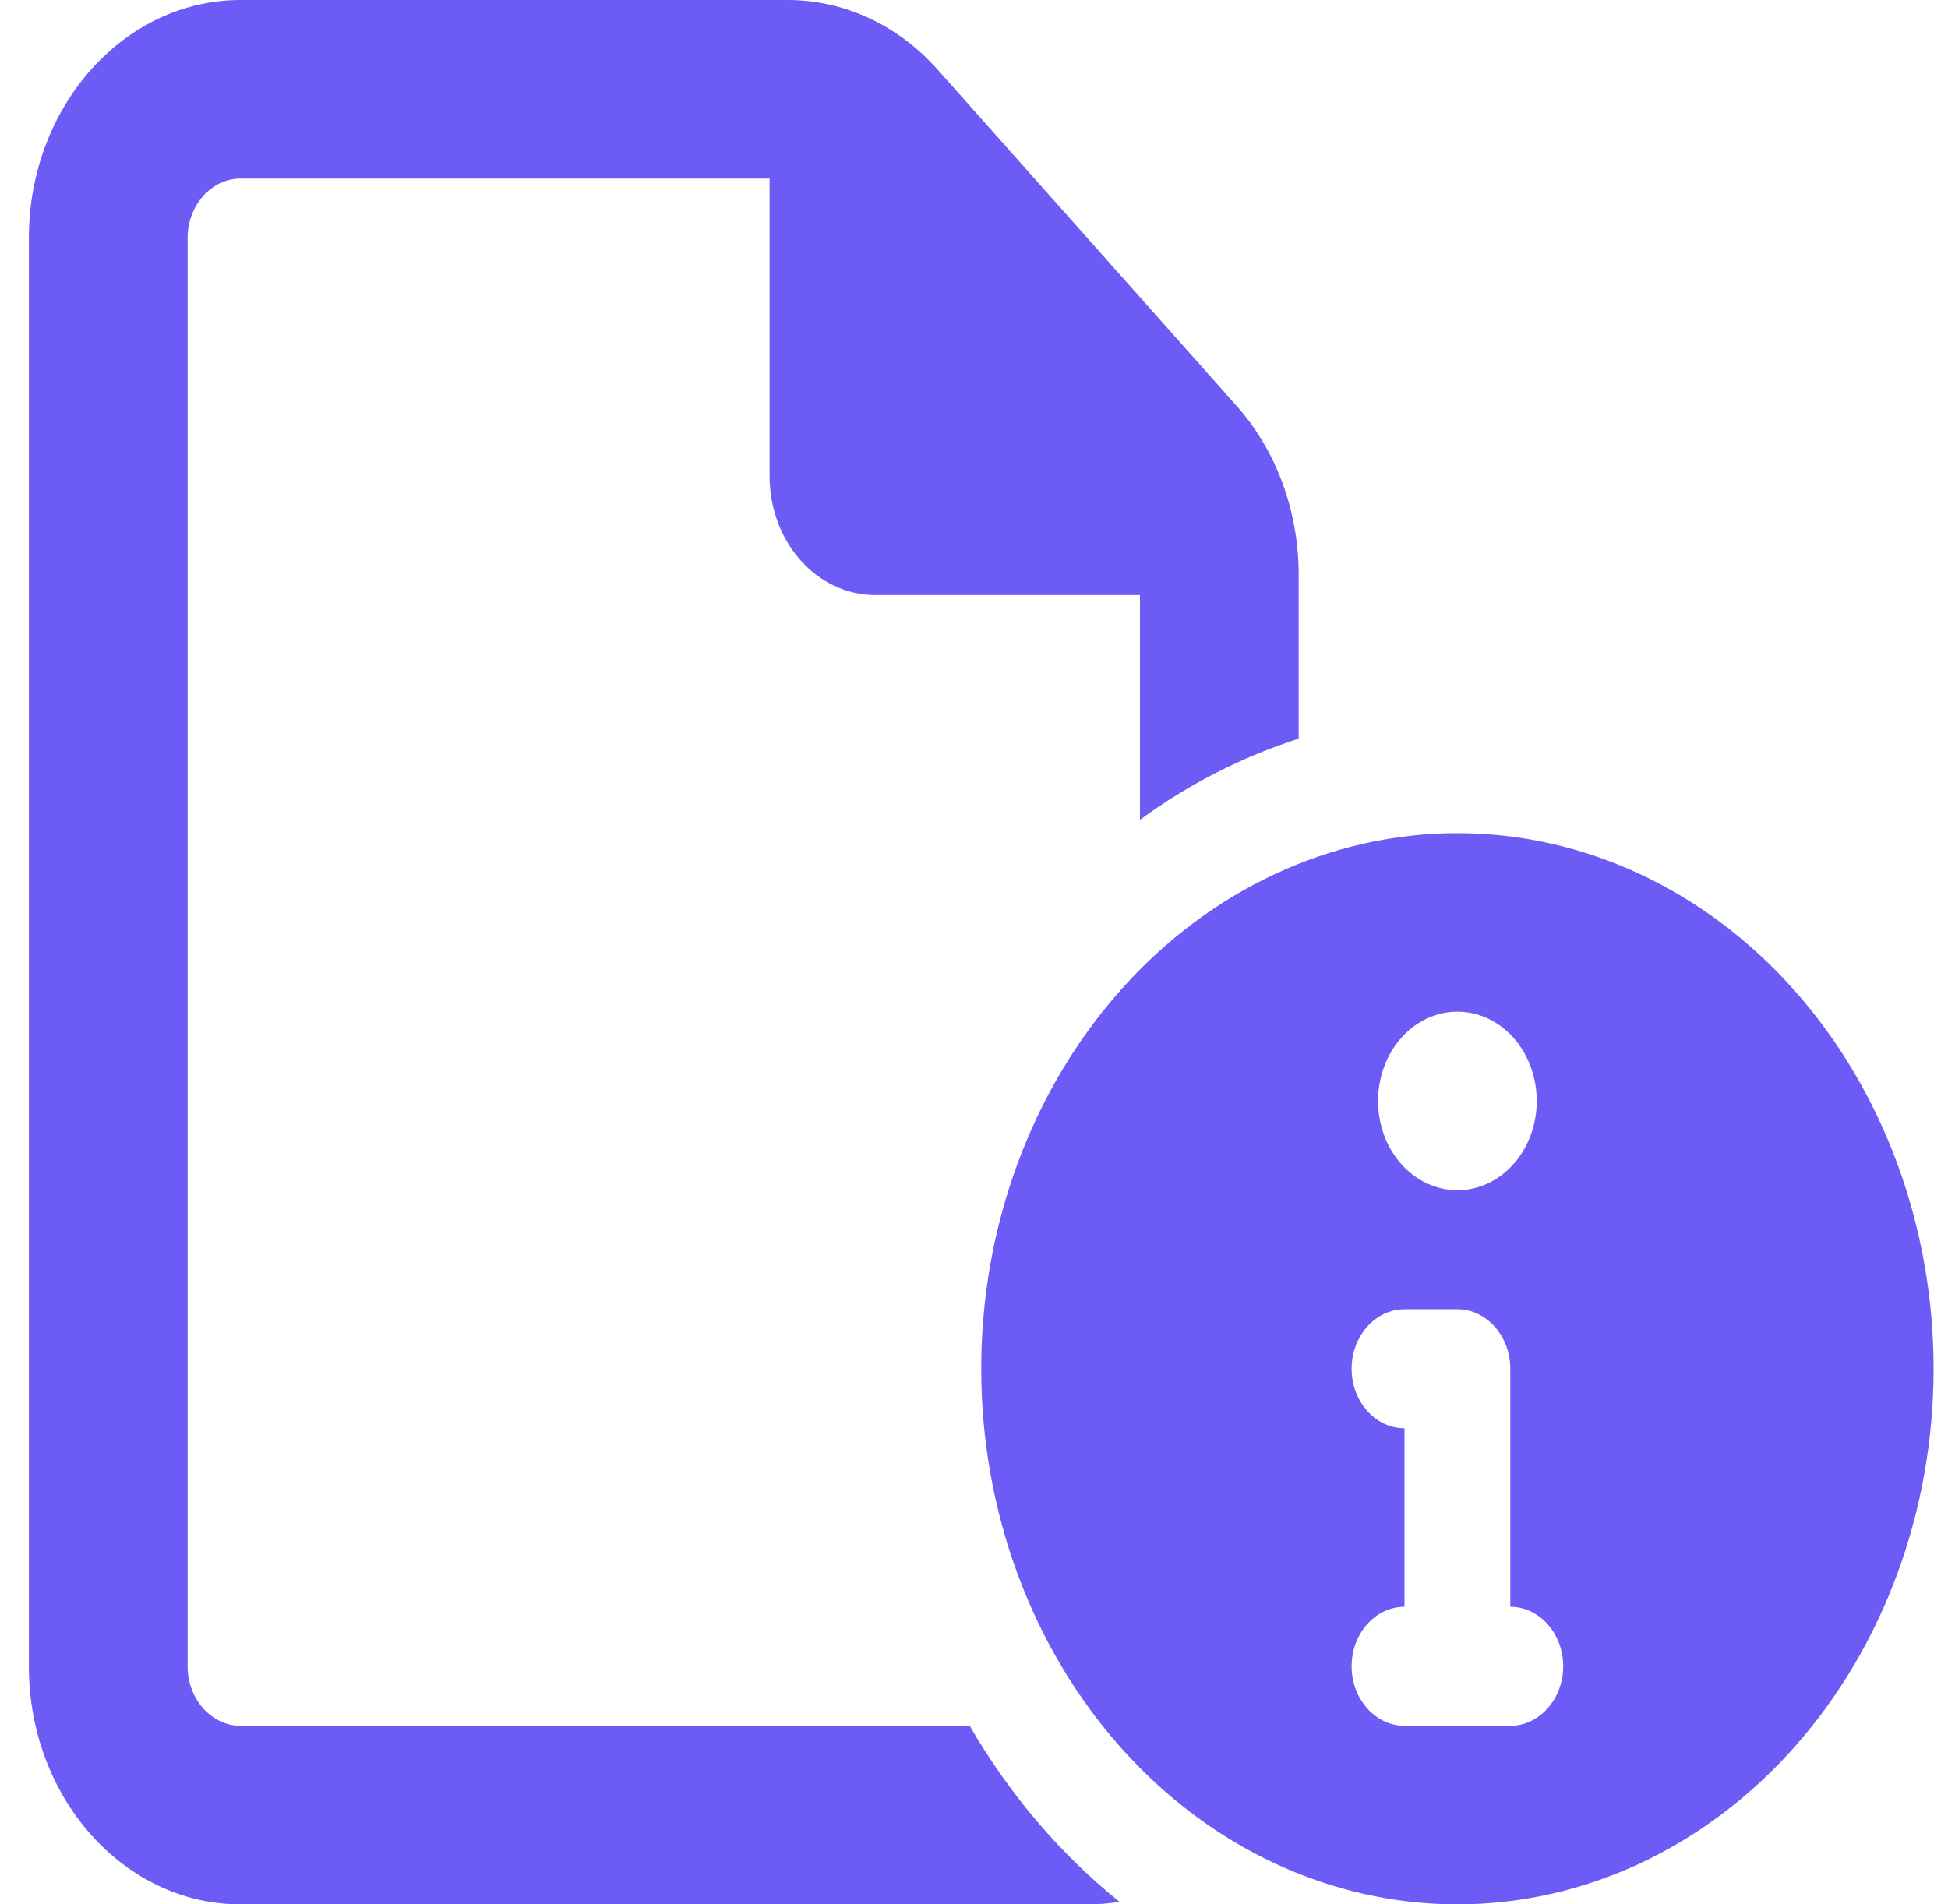 <?xml version="1.0" encoding="UTF-8"?>
<svg xmlns="http://www.w3.org/2000/svg" width="45" height="44" viewBox="0 0 45 44" fill="none">
  <path d="M5.556 39.875H22.4C23.316 41.456 24.493 42.84 25.86 43.94C25.616 43.983 25.371 44 25.119 44H5.556C2.859 44 0.667 41.534 0.667 38.5V5.5C0.667 2.466 2.859 0 5.556 0H18.198C19.497 0 20.742 0.576 21.659 1.607L28.572 9.384C29.488 10.416 30 11.816 30 13.277V17.067C28.686 17.488 27.449 18.124 26.334 18.941V13.75H20.223C18.87 13.75 17.778 12.521 17.778 11V4.125H5.556C4.884 4.125 4.334 4.744 4.334 5.5V38.5C4.334 39.256 4.884 39.875 5.556 39.875ZM33.667 19.25C36.584 19.25 39.382 20.554 41.445 22.875C43.508 25.195 44.667 28.343 44.667 31.625C44.667 34.907 43.508 38.055 41.445 40.375C39.382 42.696 36.584 44 33.667 44C30.75 44 27.952 42.696 25.889 40.375C23.826 38.055 22.667 34.907 22.667 31.625C22.667 28.343 23.826 25.195 25.889 22.875C27.952 20.554 30.75 19.25 33.667 19.25ZM33.667 27.5C34.153 27.5 34.62 27.283 34.963 26.896C35.307 26.509 35.5 25.985 35.5 25.438C35.5 24.89 35.307 24.366 34.963 23.979C34.62 23.592 34.153 23.375 33.667 23.375C33.181 23.375 32.714 23.592 32.371 23.979C32.027 24.366 31.834 24.89 31.834 25.438C31.834 25.985 32.027 26.509 32.371 26.896C32.714 27.283 33.181 27.5 33.667 27.5ZM31.223 31.625C31.223 32.381 31.773 33 32.445 33V37.125C31.773 37.125 31.223 37.744 31.223 38.5C31.223 39.256 31.773 39.875 32.445 39.875H33.667H34.889C35.561 39.875 36.111 39.256 36.111 38.5C36.111 37.744 35.561 37.125 34.889 37.125V31.625C34.889 30.869 34.339 30.25 33.667 30.25H32.445C31.773 30.25 31.223 30.869 31.223 31.625Z" fill="#6D5BF6"></path>
</svg>
